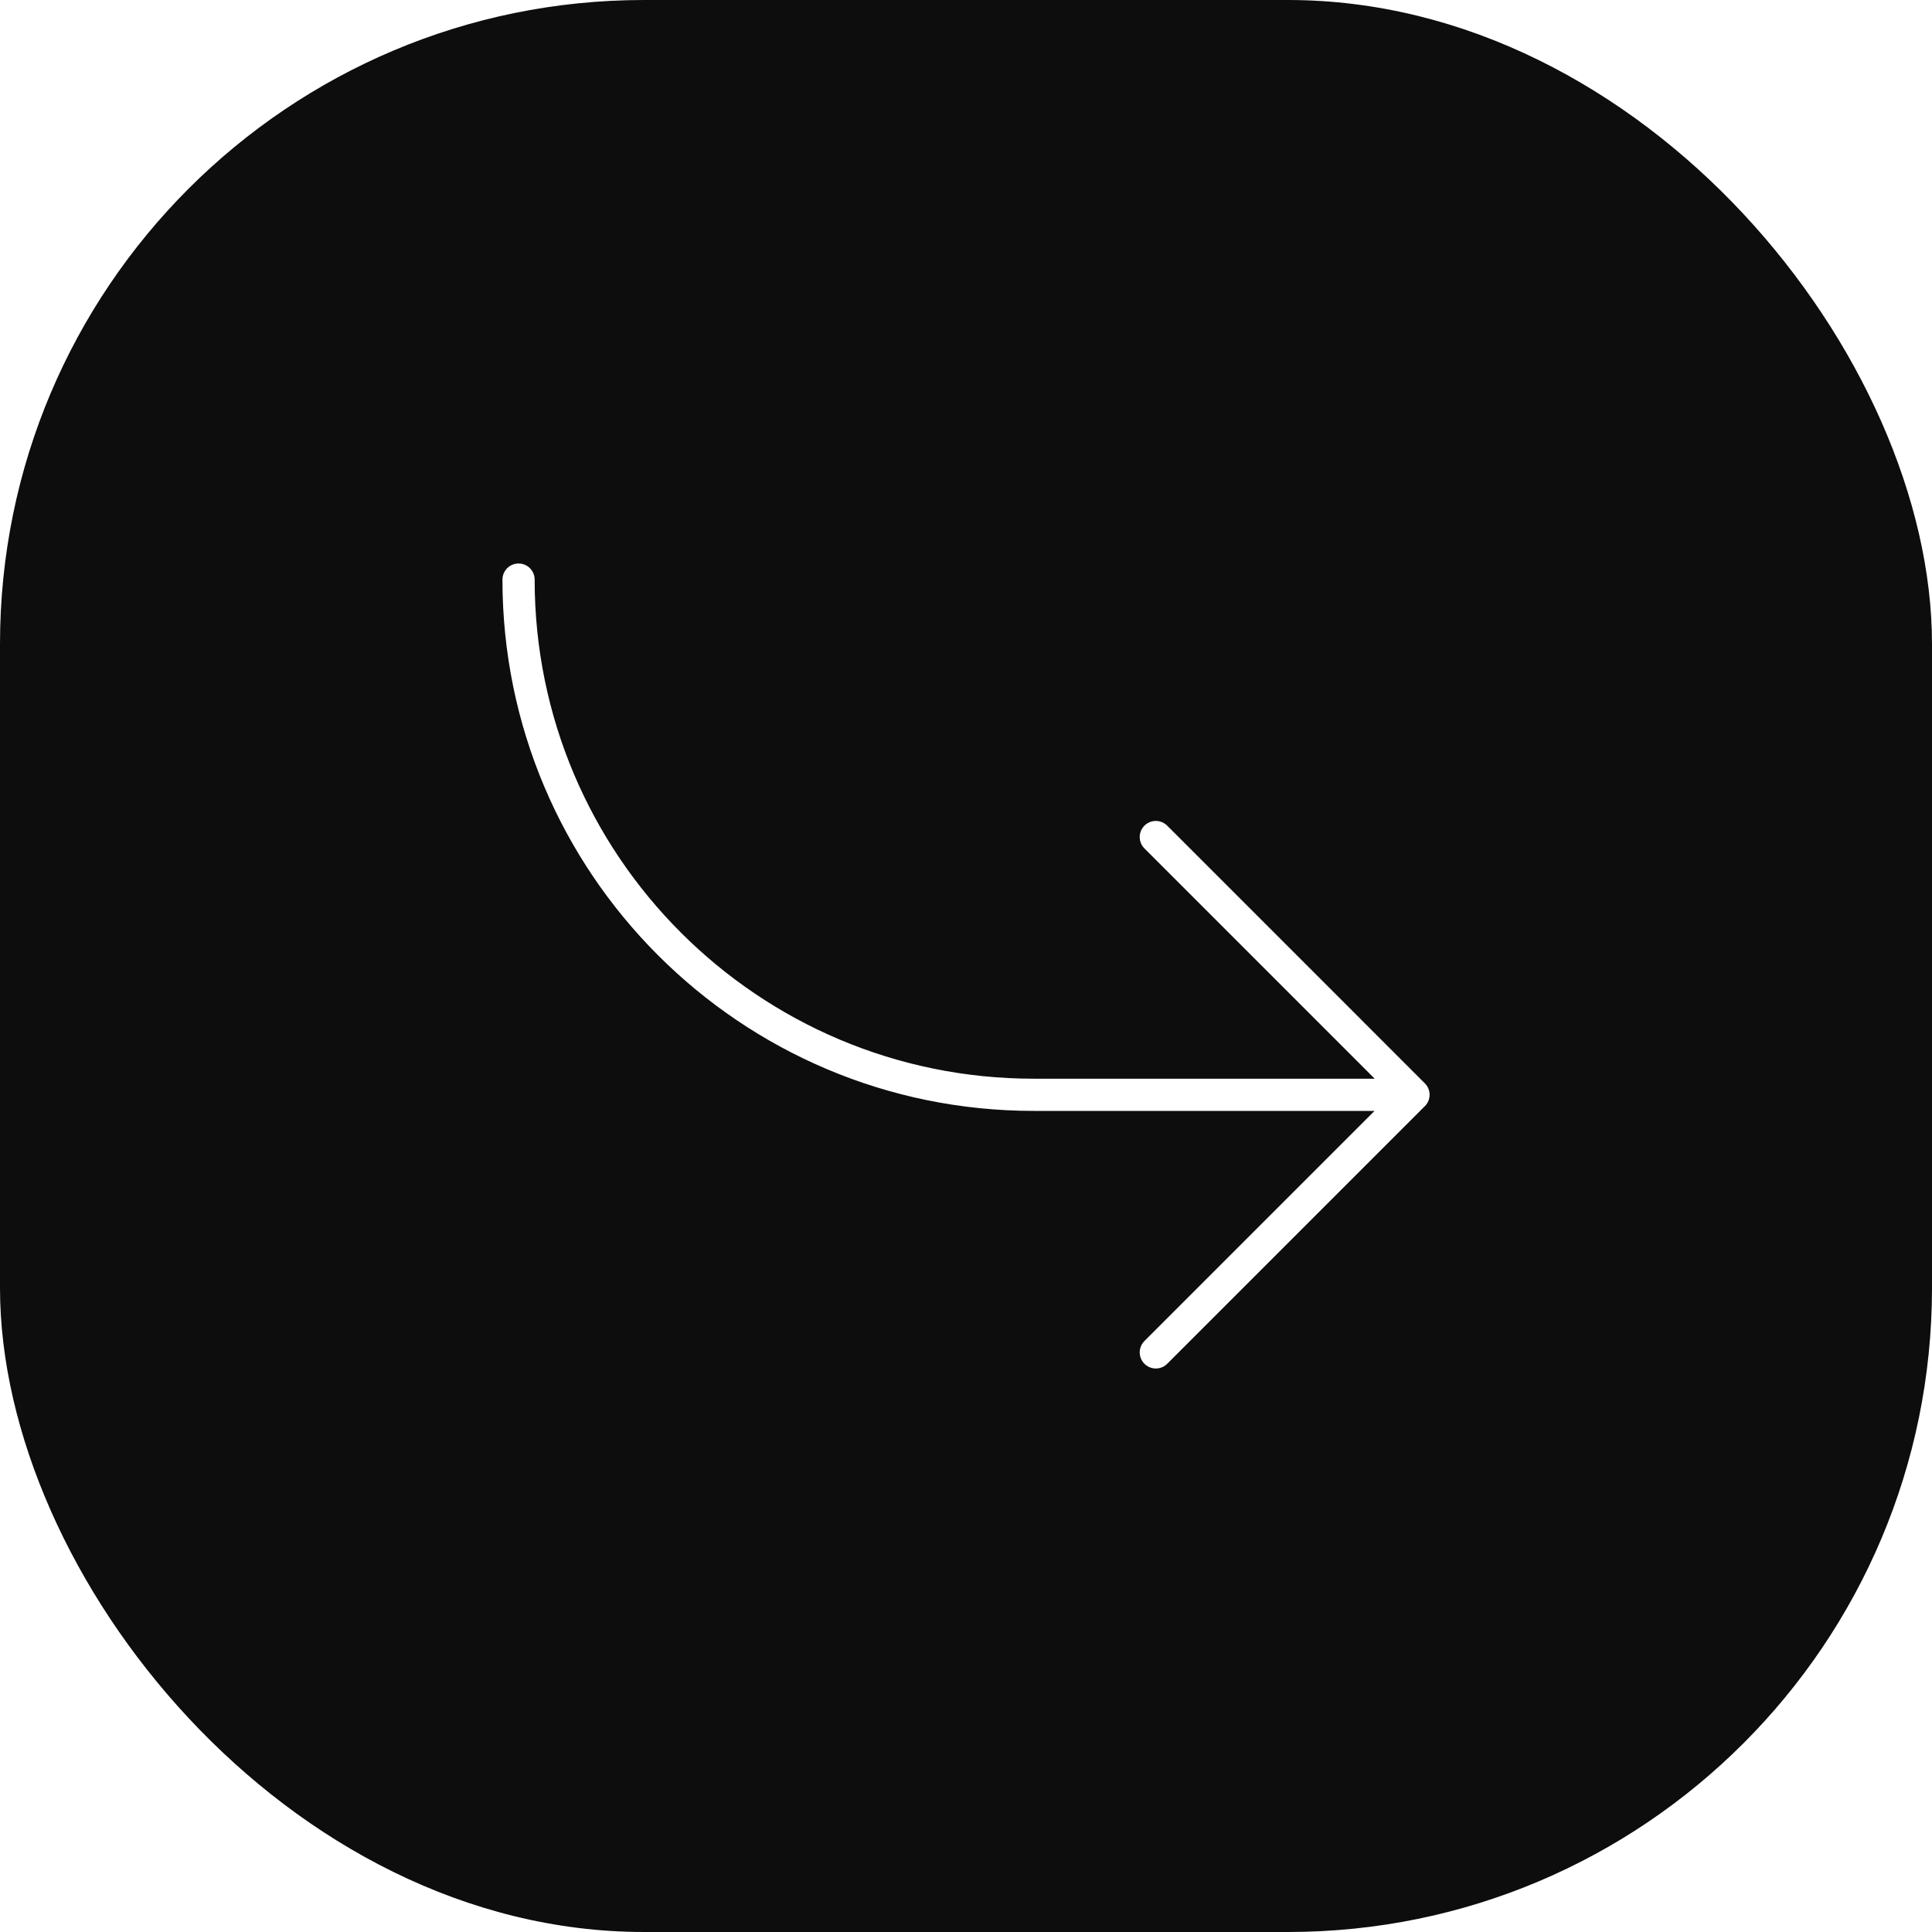 <svg width="60" height="60" viewBox="0 0 60 60" fill="none" xmlns="http://www.w3.org/2000/svg">
<g filter="url(#filter0_b_2410_21561)">
<rect width="60" height="60" rx="20" fill="#0D0D0D"/>
<path d="M16.104 18C16.104 26.836 23.266 34 32.103 34H43.897M35.895 25.995L43.897 33.998L35.895 42" stroke="white" stroke-miterlimit="10" stroke-linecap="round" stroke-linejoin="round"/>
</g>
<defs>
<filter id="filter0_b_2410_21561" x="-120" y="-120" width="300" height="300" filterUnits="userSpaceOnUse" color-interpolation-filters="sRGB">
<feFlood flood-opacity="0" result="BackgroundImageFix"/>
<feGaussianBlur in="BackgroundImageFix" stdDeviation="60"/>
<feComposite in2="SourceAlpha" operator="in" result="effect1_backgroundBlur_2410_21561"/>
<feBlend mode="normal" in="SourceGraphic" in2="effect1_backgroundBlur_2410_21561" result="shape"/>
</filter>
</defs>
</svg>
